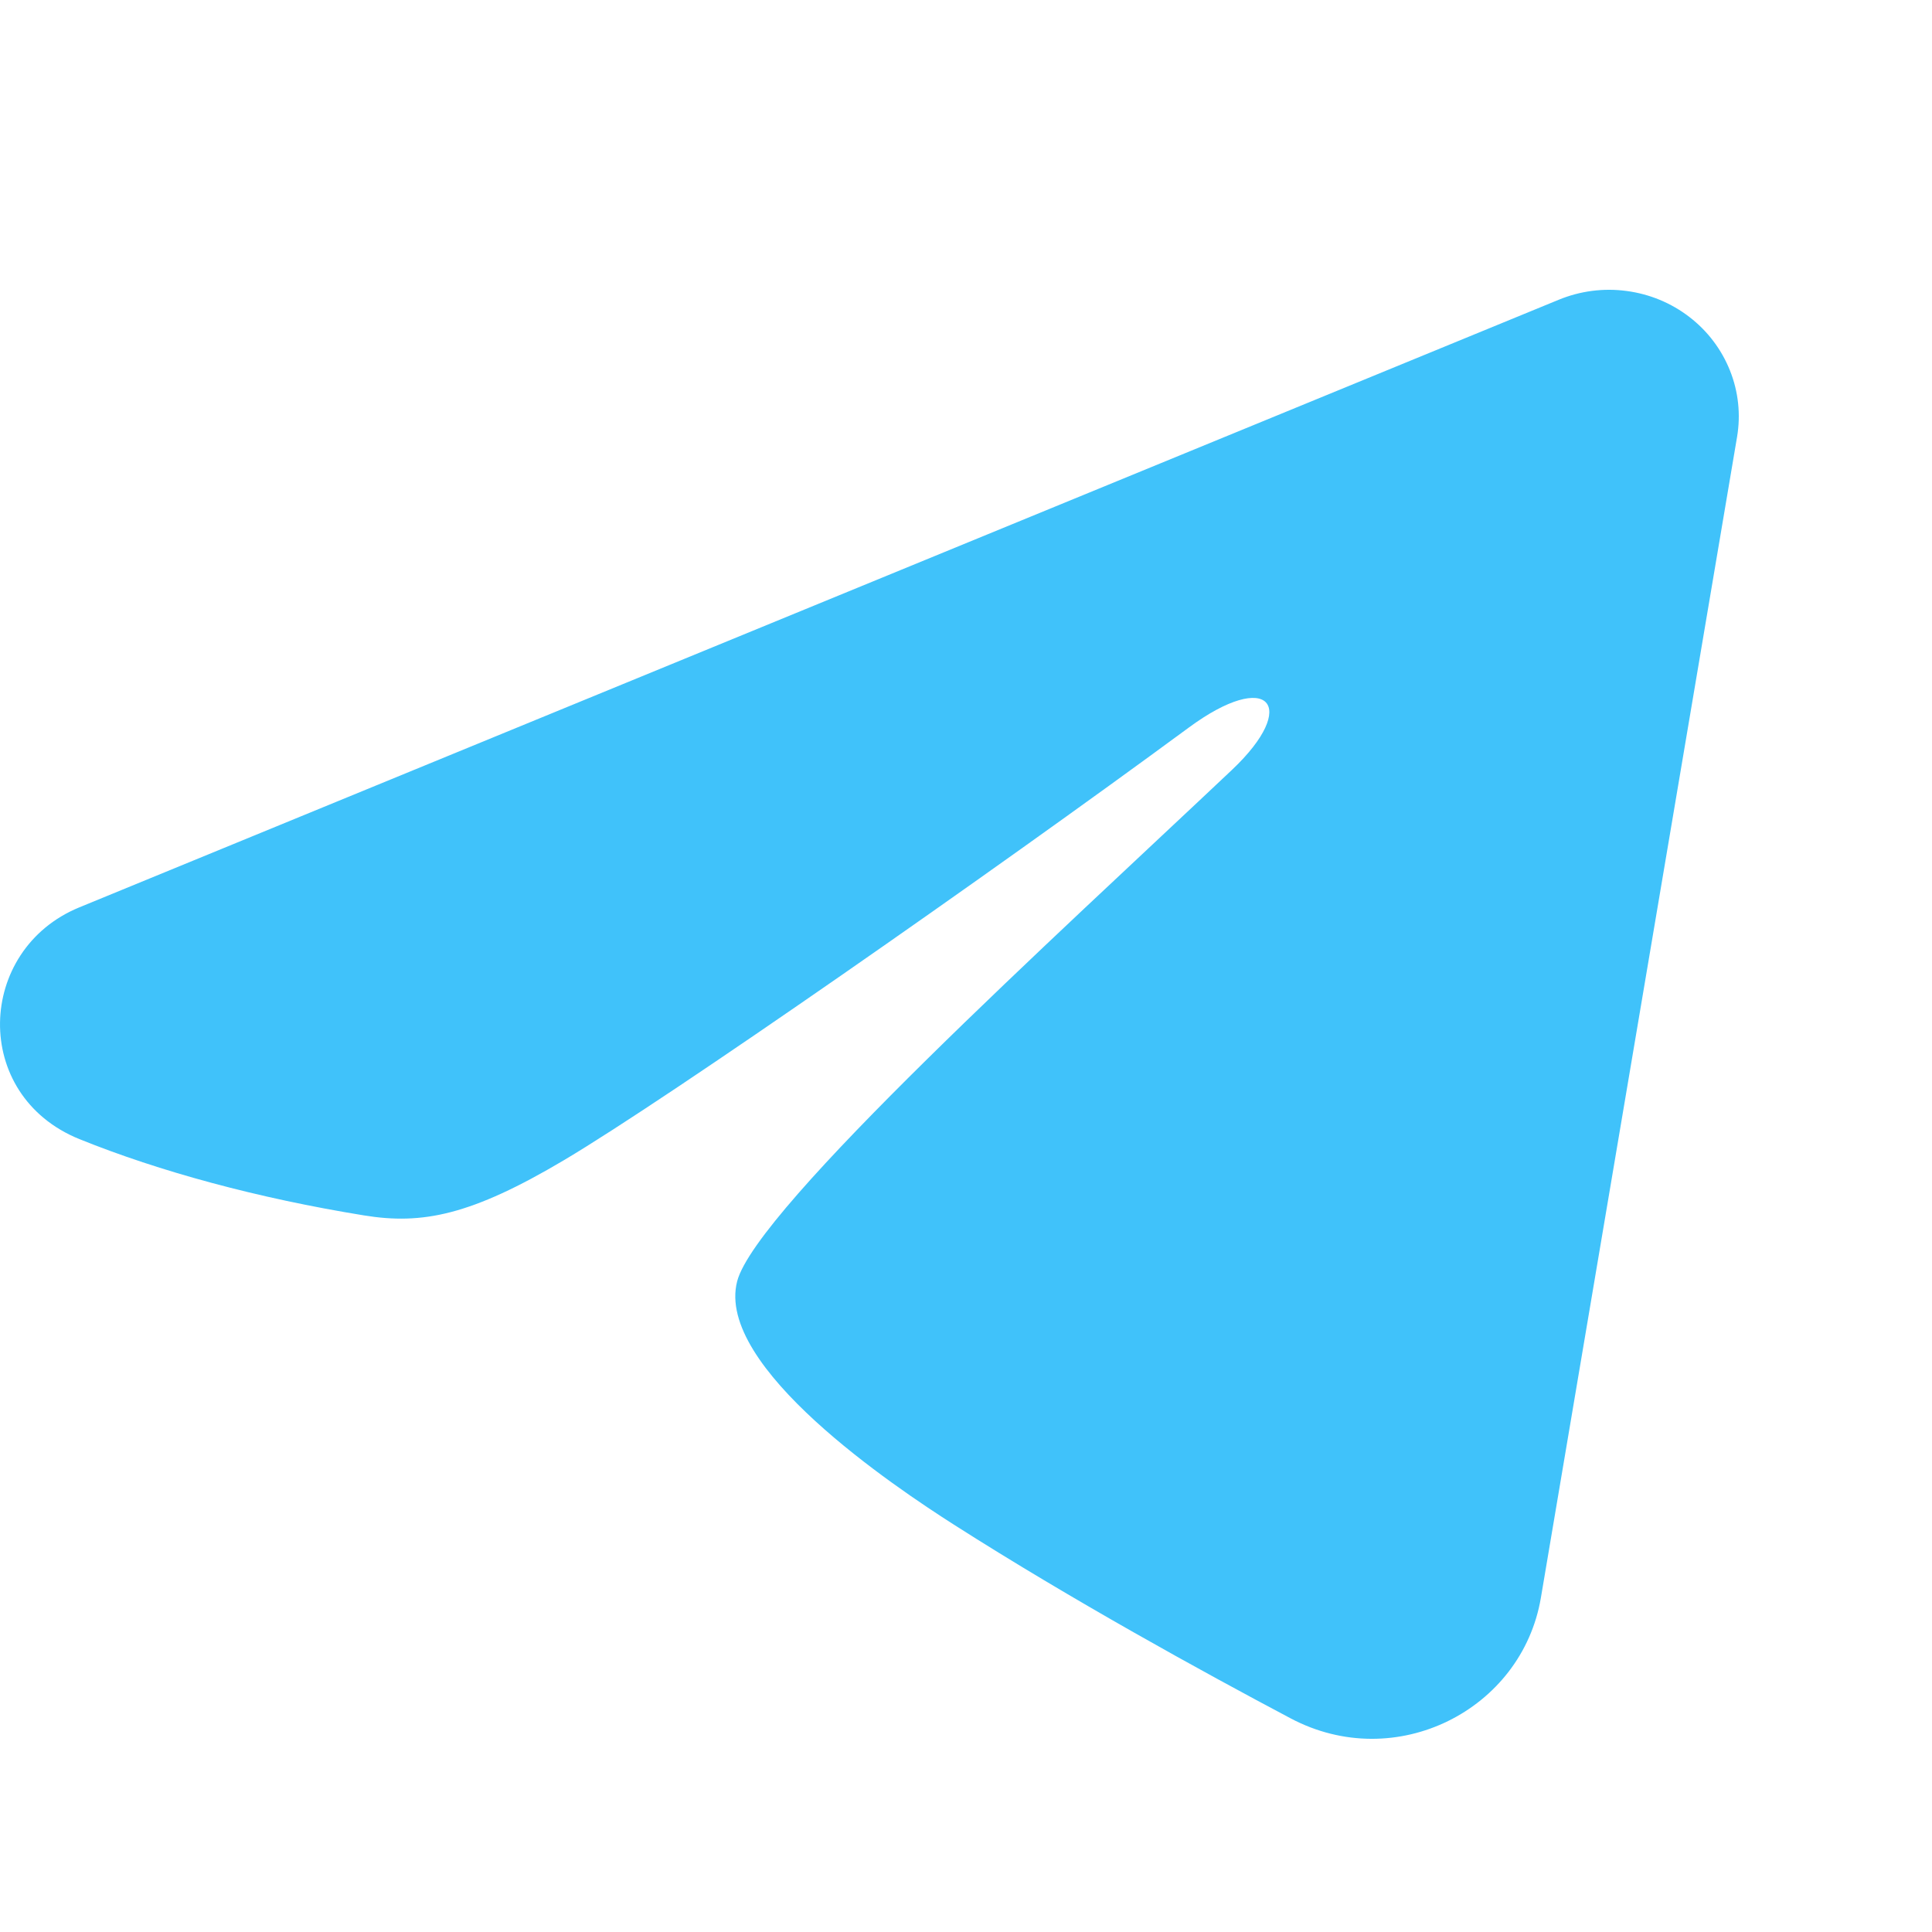 <?xml version="1.0" encoding="UTF-8"?> <svg xmlns="http://www.w3.org/2000/svg" width="20" height="20" viewBox="0 0 20 20" fill="none"><path fill-rule="evenodd" clip-rule="evenodd" d="M16.136 3.103C16.357 3.012 16.599 2.98 16.837 3.012C17.075 3.043 17.3 3.136 17.488 3.281C17.677 3.426 17.822 3.618 17.909 3.837C17.996 4.055 18.021 4.292 17.982 4.523L15.951 16.541C15.754 17.701 14.45 18.366 13.36 17.788C12.448 17.305 11.094 16.561 9.876 15.784C9.267 15.395 7.402 14.15 7.631 13.264C7.828 12.507 10.963 9.661 12.754 7.969C13.457 7.304 13.136 6.92 12.306 7.532C10.244 9.05 6.934 11.359 5.84 12.009C4.875 12.582 4.371 12.68 3.769 12.582C2.671 12.404 1.653 12.128 0.822 11.792C-0.301 11.337 -0.246 9.831 0.821 9.393L16.136 3.103Z" fill="#40C2FA"></path></svg> 